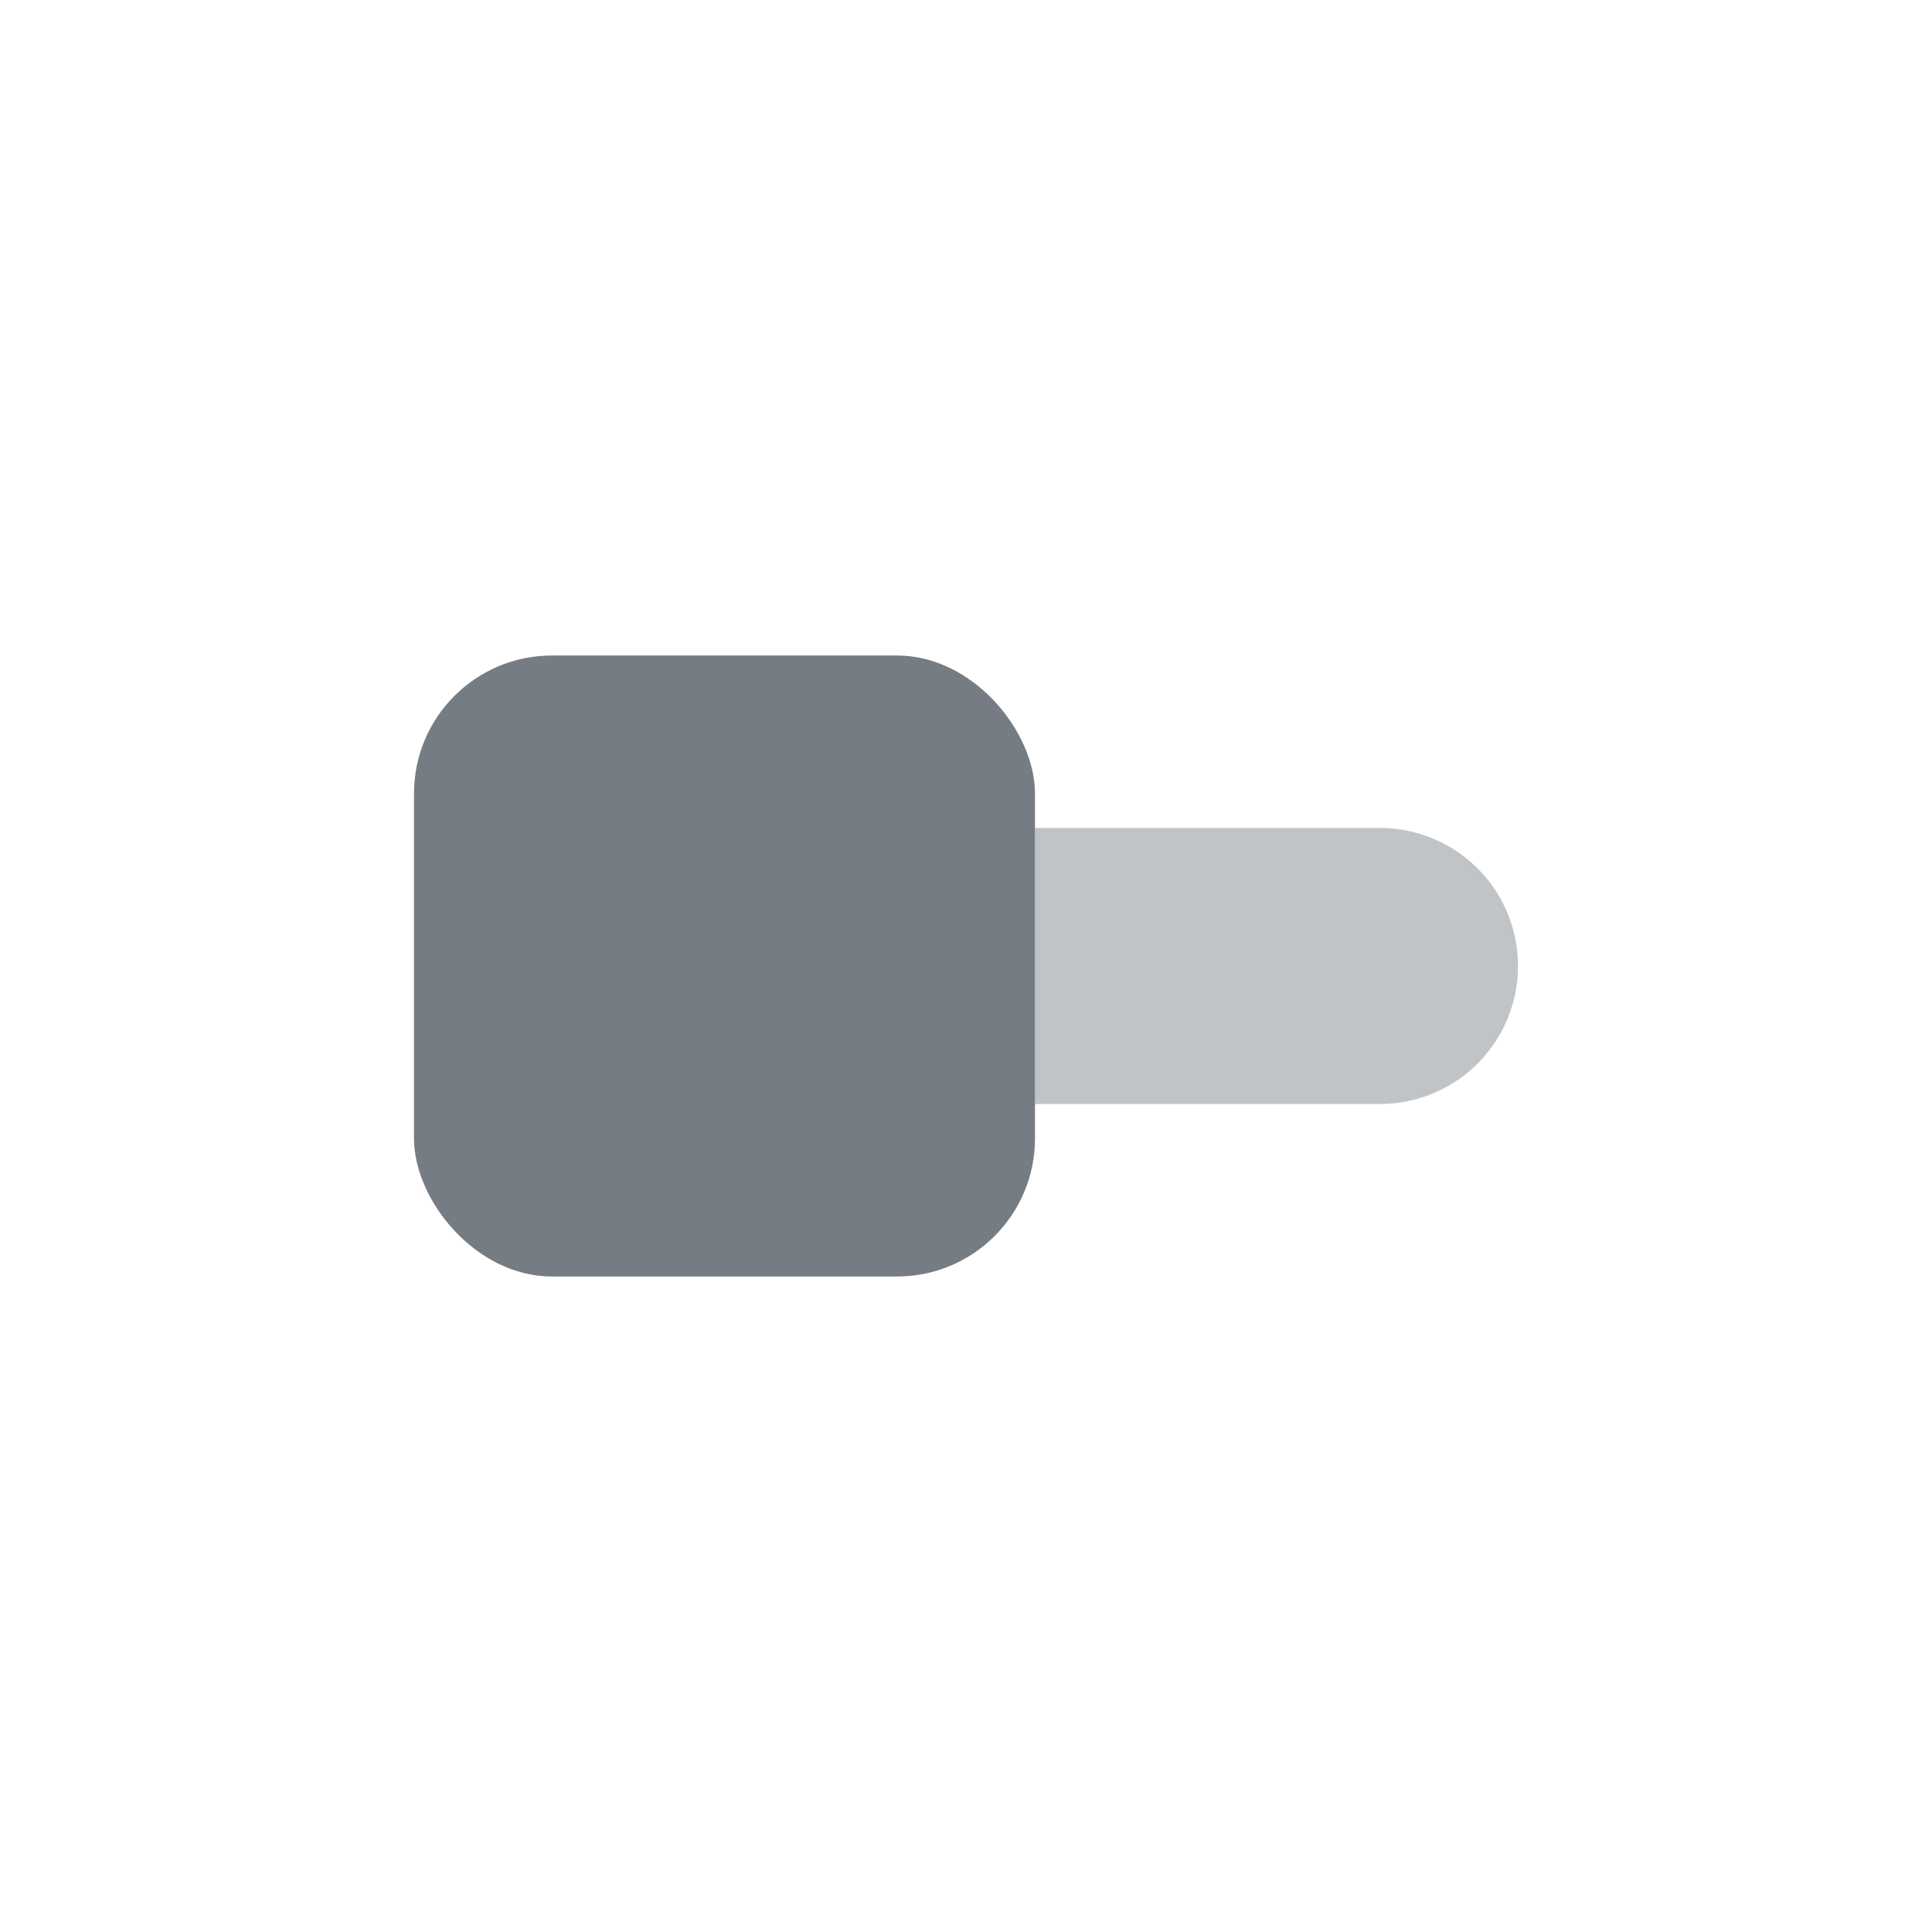 <svg xmlns="http://www.w3.org/2000/svg" width="56" height="56" viewBox="0 0 56 56">
    <g fill="#303945" fill-rule="evenodd">
        <path fill-opacity=".299" d="M30 24h10a4 4 0 1 1 0 8H30v-8z"/>
        <rect width="18" height="18" x="12" y="19" fill-opacity=".66" rx="4"/>
    </g>
</svg>
